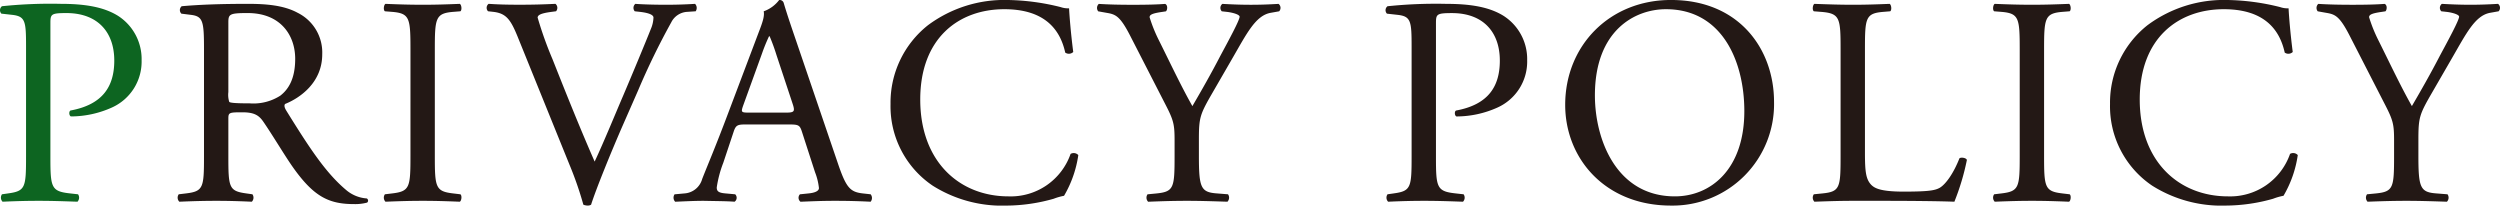 <svg xmlns="http://www.w3.org/2000/svg" width="446.015" height="36.676" viewBox="0 0 446.015 36.676">
  <g id="head_text" transform="translate(10297.863 9969.828)">
    <path id="パス_30152" data-name="パス 30152" d="M38.531-7.95c0,5.565-.106,6.254-3.18,6.625l-1.325.159A1.021,1.021,0,0,0,34.132.159C36.623.053,38.531,0,40.757,0c2.12,0,3.922.053,6.307.159a1.037,1.037,0,0,0,.106-1.325l-1.113-.159c-3.074-.424-3.18-1.06-3.18-6.625v-6.678c0-1.113.106-1.166,2.491-1.166,2.12,0,2.968.53,3.763,1.7,1.643,2.385,3.816,6.042,5.194,8C58.088-.742,60.791.583,65.3.583A8.25,8.25,0,0,0,67.628.318a.444.444,0,0,0-.053-.742,6.343,6.343,0,0,1-3.657-1.484c-3.6-3.021-6.413-7.261-10.653-14.1-.265-.424-.53-.954-.265-1.272,2.65-1.06,6.625-3.816,6.625-8.851a7.9,7.9,0,0,0-4.4-7.42c-2.438-1.325-5.565-1.59-8.851-1.59-5.194,0-8.851.159-11.819.424A.885.885,0,0,0,34.5-33.39l1.7.212c2.173.265,2.332,1.166,2.332,6.2ZM42.877-31.8c0-1.484.159-1.7,3.445-1.7,5.883,0,8.48,3.975,8.48,8.162,0,3.6-1.219,5.459-2.65,6.572a8.88,8.88,0,0,1-5.459,1.378c-2.7,0-3.5-.106-3.657-.265a4.173,4.173,0,0,1-.159-1.749ZM75.366-8.056c0,5.618-.106,6.36-3.233,6.731l-1.325.159A1.029,1.029,0,0,0,70.914.159C73.564.053,75.366,0,77.592,0c2.12,0,3.922.053,6.572.159.318-.159.424-1.113.106-1.325l-1.325-.159c-3.127-.371-3.233-1.113-3.233-6.731V-26.924c0-5.618.106-6.519,3.233-6.784l1.325-.106c.318-.212.212-1.166-.106-1.325-2.65.106-4.452.159-6.572.159-2.226,0-4.028-.053-6.678-.159-.318.159-.424,1.113-.106,1.325l1.325.106c3.127.265,3.233,1.166,3.233,6.784Zm28.408,1.7A61.754,61.754,0,0,1,106.212.689a2.127,2.127,0,0,0,.795.159,1.068,1.068,0,0,0,.583-.159c.9-2.809,3.392-8.957,5.512-13.833l2.862-6.519a127.889,127.889,0,0,1,5.936-12.19,3.386,3.386,0,0,1,2.756-1.855l1.59-.106a1.042,1.042,0,0,0-.106-1.325c-1.749.106-3.392.159-5.141.159-2.014,0-4.028-.053-5.512-.159a.927.927,0,0,0-.106,1.325l.954.106c1.855.212,2.385.636,2.385,1.007a5.635,5.635,0,0,1-.477,2.067c-.9,2.279-3.392,8.268-4.929,11.872C112.1-15.953,109.869-10.494,108.226-7c-2.65-6.042-5.088-12.137-7.526-18.285a66.387,66.387,0,0,1-2.65-7.42c.053-.424.477-.742,2.491-1.007l.8-.106a.927.927,0,0,0-.106-1.325c-2.226.106-4.081.159-6.413.159-2.279,0-3.975-.053-5.512-.159a.889.889,0,0,0-.106,1.325l.954.106c2.279.265,3.074,1.378,4.293,4.346Zm43.778,1.272a10.86,10.86,0,0,1,.689,2.809c0,.53-.742.848-1.855.954l-1.537.159a.889.889,0,0,0,.106,1.325C146.492.106,148.506,0,151.05,0c2.385,0,4.24.053,6.413.159a1.039,1.039,0,0,0,0-1.325l-1.431-.159c-2.279-.265-2.968-1.06-4.5-5.618l-7.261-21.306c-.795-2.332-1.643-4.77-2.332-7.1a.751.751,0,0,0-.795-.477,5.943,5.943,0,0,1-2.756,2.014c.159.848-.159,1.855-.9,3.763l-5.406,14.31c-2.226,5.936-3.71,9.381-4.664,11.819a3.524,3.524,0,0,1-3.18,2.6l-1.749.159a1.042,1.042,0,0,0,.106,1.325C124.02.106,125.928,0,127.677,0c2.491.053,4.134.053,5.512.159a.853.853,0,0,0,.106-1.325l-1.749-.159c-1.272-.106-1.537-.424-1.537-1.06a20.262,20.262,0,0,1,1.166-4.4l1.855-5.565c.371-1.113.689-1.272,2.014-1.272h8c1.59,0,1.8.159,2.173,1.325Zm-9.487-21.147a32.3,32.3,0,0,1,1.272-3.127h.106a34.919,34.919,0,0,1,1.219,3.339l2.862,8.639c.477,1.431.371,1.643-1.166,1.643h-6.519c-1.484,0-1.537-.053-1.113-1.272Zm22.949,8.957A17.085,17.085,0,0,0,168.54-2.7a23.217,23.217,0,0,0,13.2,3.551,31.234,31.234,0,0,0,8.374-1.219,10.672,10.672,0,0,1,1.855-.53,19.92,19.92,0,0,0,2.544-7.261,1.114,1.114,0,0,0-1.378-.212A11.3,11.3,0,0,1,182.055-.795c-8.692,0-15.741-6.148-15.741-17.278,0-10.971,6.89-16.112,15-16.112,7.685,0,10.07,4.134,10.865,7.738a1.117,1.117,0,0,0,1.431-.106c-.424-3.233-.689-6.572-.742-7.791a4,4,0,0,1-1.484-.212A40.9,40.9,0,0,0,182-35.828a22.84,22.84,0,0,0-14.31,4.5A17.606,17.606,0,0,0,161.014-17.278Zm55.014,6.466c0-4.081.159-4.558,2.491-8.586l3.339-5.777c2.65-4.558,4.24-7.9,7-8.374l1.484-.265a.889.889,0,0,0-.106-1.325c-1.8.106-3.286.159-4.929.159s-3.18-.053-5.088-.159a.881.881,0,0,0-.106,1.325l.954.106c1.272.159,2.226.53,2.226.848,0,.636-1.961,4.24-3.445,7-1.59,3.074-3.339,6.148-4.982,8.957-2.067-3.657-4.028-7.844-5.989-11.766a26.282,26.282,0,0,1-1.643-4.081c0-.424.371-.689,2.226-.954l.689-.106c.318-.318.318-1.166-.159-1.325-1.325.106-3.233.159-5.671.159-2.544,0-4.452-.053-6.148-.159a.971.971,0,0,0-.106,1.325l1.484.265c1.59.265,2.385.53,4.187,4.028l6.254,12.19c1.537,2.968,1.7,3.657,1.7,6.572v2.7c0,5.671-.106,6.413-3.18,6.731l-1.643.159a1.029,1.029,0,0,0,.106,1.325C209.774.053,211.682,0,213.908,0c2.12,0,3.922.053,7.208.159a1.029,1.029,0,0,0,.106-1.325l-2.014-.159c-2.862-.212-3.18-1.06-3.18-6.731Zm42.294-20.776c0-1.7.053-1.908,2.862-1.908,5.512,0,8.533,3.339,8.533,8.48,0,4.611-2.067,7.844-7.791,8.9-.318.106-.318.9.053,1.06a17.891,17.891,0,0,0,7.314-1.59,8.983,8.983,0,0,0,5.3-8.427,9.157,9.157,0,0,0-4.24-7.95c-2.491-1.537-5.777-2.12-10.176-2.12a83.562,83.562,0,0,0-10.494.424.885.885,0,0,0-.106,1.325l1.908.212c2.385.265,2.491,1.166,2.491,5.671V-7.95c0,5.565-.106,6.2-3.18,6.625l-1.113.159a1.029,1.029,0,0,0,.106,1.325C252.121.053,254.029,0,256.255,0c2.12,0,3.869.053,6.89.159a1.037,1.037,0,0,0,.106-1.325l-1.431-.159c-3.392-.371-3.5-1.06-3.5-6.625ZM300.245.848a18.1,18.1,0,0,0,18.391-18.5c0-9.328-6.148-18.179-18.391-18.179-10.918,0-18.868,8.109-18.868,18.709C281.377-7.579,288.479.848,300.245.848Zm.689-1.643c-10.441,0-14.257-10.176-14.257-18.02,0-11.607,7.155-15.37,12.667-15.37,10.123,0,13.992,9.434,13.992,18.179C313.336-5.565,307.294-.795,300.934-.795ZM330.508-7.95c0,5.565-.106,6.307-3.18,6.625l-1.59.159a1.029,1.029,0,0,0,.106,1.325C328.812.053,330.508,0,332.734,0h4.876c5.459,0,10.494.053,13.2.159a42.5,42.5,0,0,0,2.226-7.42c0-.371-1.007-.583-1.325-.318-1.06,2.7-2.438,4.611-3.5,5.247-.848.477-1.961.689-6.466.689-4.187,0-5.194-.636-5.777-1.219-.954-1.007-1.113-2.385-1.113-5.724V-27.03c0-5.565.106-6.413,3.233-6.678l1.272-.106c.318-.212.212-1.166-.106-1.325-2.65.106-4.452.159-6.519.159-2.12,0-3.922-.053-6.89-.159-.318.159-.424,1.113-.106,1.325l1.325.106c3.339.265,3.445,1.113,3.445,6.678Zm31.959-.106c0,5.618-.106,6.36-3.233,6.731l-1.325.159a1.029,1.029,0,0,0,.106,1.325C360.665.053,362.467,0,364.693,0c2.12,0,3.922.053,6.572.159.318-.159.424-1.113.106-1.325l-1.325-.159c-3.127-.371-3.233-1.113-3.233-6.731V-26.924c0-5.618.106-6.519,3.233-6.784l1.325-.106c.318-.212.212-1.166-.106-1.325-2.65.106-4.452.159-6.572.159-2.226,0-4.028-.053-6.678-.159-.318.159-.424,1.113-.106,1.325l1.325.106c3.127.265,3.233,1.166,3.233,6.784Zm16.112-9.222A17.085,17.085,0,0,0,386.105-2.7,23.217,23.217,0,0,0,399.3.848a31.234,31.234,0,0,0,8.374-1.219,10.673,10.673,0,0,1,1.855-.53,19.92,19.92,0,0,0,2.544-7.261,1.114,1.114,0,0,0-1.378-.212A11.3,11.3,0,0,1,399.62-.795c-8.692,0-15.741-6.148-15.741-17.278,0-10.971,6.89-16.112,15-16.112,7.685,0,10.07,4.134,10.865,7.738a1.117,1.117,0,0,0,1.431-.106c-.424-3.233-.689-6.572-.742-7.791a4,4,0,0,1-1.484-.212,40.9,40.9,0,0,0-9.381-1.272,22.84,22.84,0,0,0-14.31,4.5A17.606,17.606,0,0,0,378.579-17.278Zm55.014,6.466c0-4.081.159-4.558,2.491-8.586l3.339-5.777c2.65-4.558,4.24-7.9,7-8.374l1.484-.265a.889.889,0,0,0-.106-1.325c-1.8.106-3.286.159-4.929.159s-3.18-.053-5.088-.159a.881.881,0,0,0-.106,1.325l.954.106c1.272.159,2.226.53,2.226.848,0,.636-1.961,4.24-3.445,7-1.59,3.074-3.339,6.148-4.982,8.957-2.067-3.657-4.028-7.844-5.989-11.766a26.284,26.284,0,0,1-1.643-4.081c0-.424.371-.689,2.226-.954l.689-.106c.318-.318.318-1.166-.159-1.325-1.325.106-3.233.159-5.671.159-2.544,0-4.452-.053-6.148-.159a.971.971,0,0,0-.106,1.325l1.484.265c1.59.265,2.385.53,4.187,4.028l6.254,12.19c1.537,2.968,1.7,3.657,1.7,6.572v2.7c0,5.671-.106,6.413-3.18,6.731l-1.643.159A1.029,1.029,0,0,0,424.53.159C427.339.053,429.247,0,431.473,0c2.12,0,3.922.053,7.208.159a1.029,1.029,0,0,0,.106-1.325l-2.014-.159c-2.862-.212-3.18-1.06-3.18-6.731Z" transform="translate(-10300 -9934)" fill="#231815"/>
    <path id="パス_30153" data-name="パス 30153" d="M11.13-31.588c0-1.7.053-1.908,2.862-1.908,5.512,0,8.533,3.339,8.533,8.48,0,4.611-2.067,7.844-7.791,8.9-.318.106-.318.9.053,1.06a17.891,17.891,0,0,0,7.314-1.59,8.983,8.983,0,0,0,5.3-8.427,9.157,9.157,0,0,0-4.24-7.95c-2.491-1.537-5.777-2.12-10.176-2.12a83.562,83.562,0,0,0-10.494.424.885.885,0,0,0-.106,1.325l1.908.212c2.385.265,2.491,1.166,2.491,5.671V-7.95c0,5.565-.106,6.2-3.18,6.625l-1.113.159A1.029,1.029,0,0,0,2.6.159C4.929.053,6.837,0,9.063,0c2.12,0,3.869.053,6.89.159a1.037,1.037,0,0,0,.106-1.325l-1.431-.159c-3.392-.371-3.5-1.06-3.5-6.625Z" transform="translate(-10300 -9934)" fill="#0d6521"/>
  </g>
</svg>
